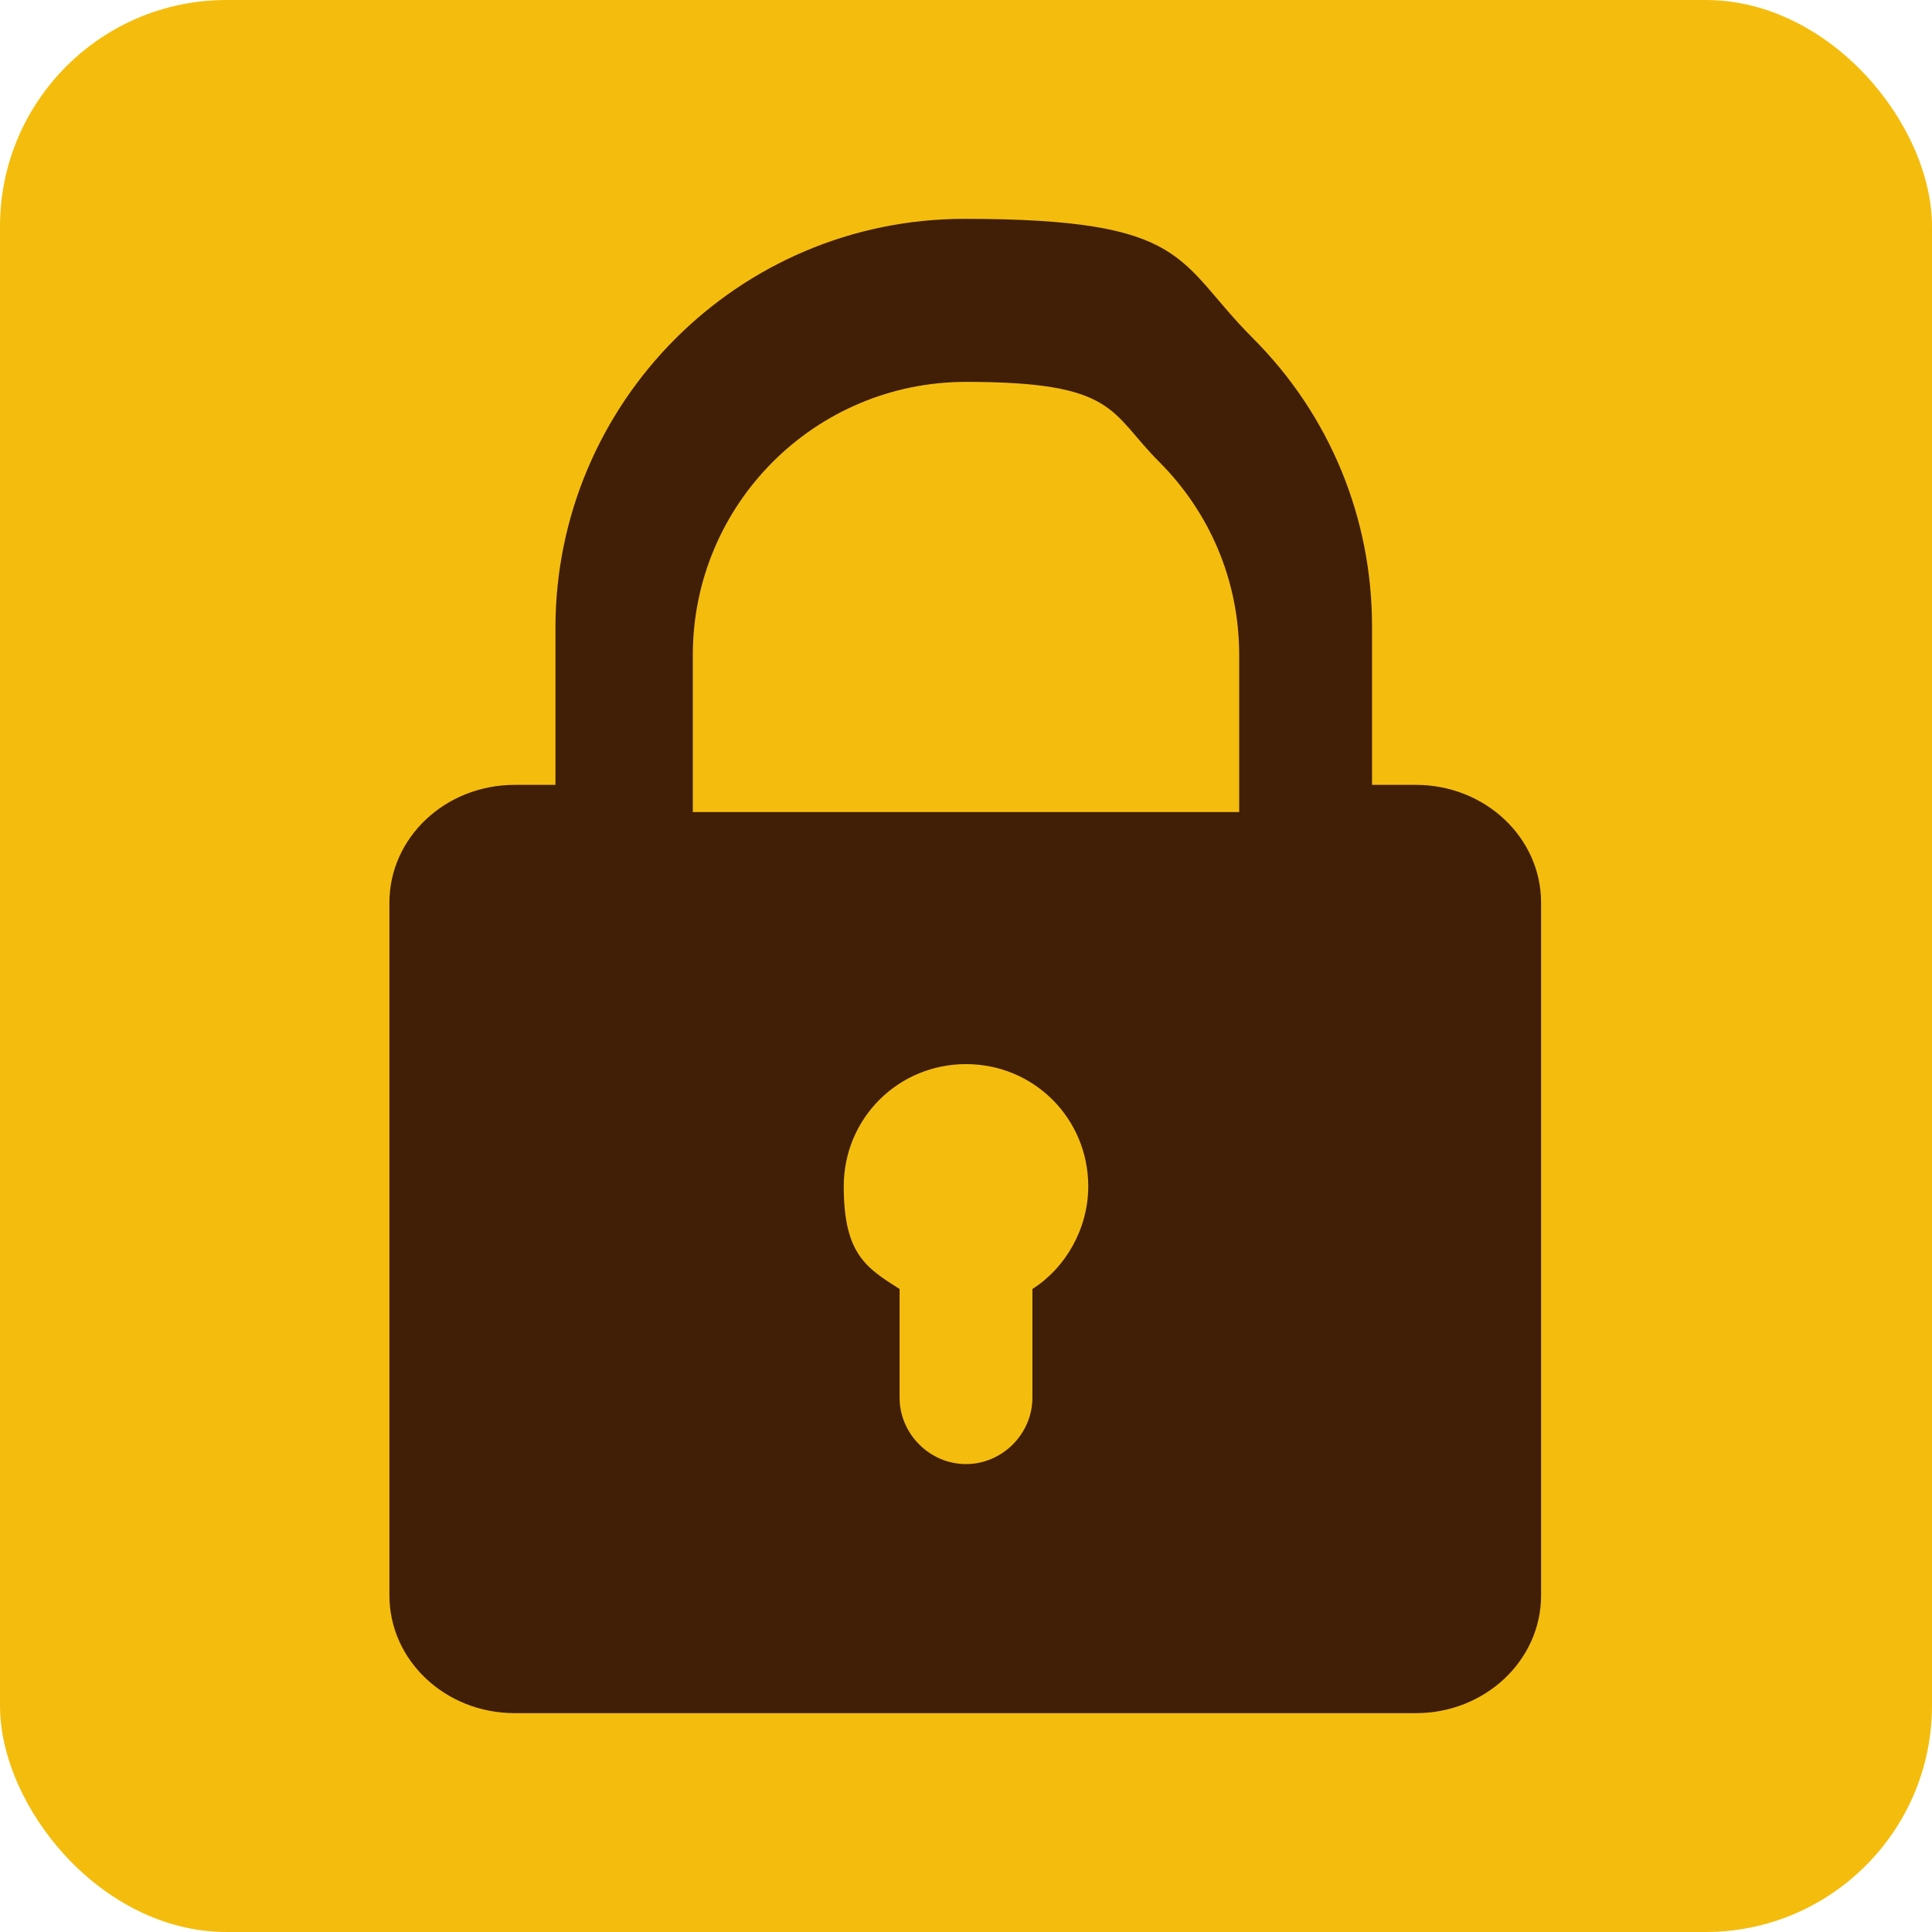 <?xml version="1.0" encoding="UTF-8"?>
<svg id="Layer_1" data-name="Layer 1" xmlns="http://www.w3.org/2000/svg" version="1.1" viewBox="0 0 128 128">
  <defs>
    <style>
      .cls-1 {
        fill: #411e06;
      }

      .cls-1, .cls-2 {
        stroke-width: 0px;
      }

      .cls-2 {
        fill: #f4bd0d;
      }
    </style>
  </defs>
  <rect class="cls-2" x="0" y="0" width="128" height="128" rx="15" ry="15"/>
  <g>
    <path class="cls-1" d="M100.4,59.8v45.9c0,3.3-2.9,6-6.5,6h-59.7c-3.6,0-6.5-2.7-6.5-6v-45.9c0-3.3,2.9-6,6.5-6h59.7c3.6,0,6.5,2.7,6.5,6Z"/>
    <path class="cls-1" d="M93.8,113.5h-59.7c-4.6,0-8.3-3.5-8.3-7.8v-45.9c0-4.3,3.7-7.8,8.3-7.8h59.7c4.6,0,8.3,3.5,8.3,7.8v45.9c0,4.3-3.7,7.8-8.3,7.8ZM34.2,55.6c-2.6,0-4.8,1.9-4.8,4.3v45.9c0,2.4,2.1,4.3,4.8,4.3h59.7c2.6,0,4.8-1.9,4.8-4.3v-45.9c0-2.4-2.1-4.3-4.8-4.3h-59.7Z"/>
    <path class="cls-1" d="M89.3,41.6v12.2h-50.7v-12.2c0-14,11.3-25.3,25.3-25.3s13.3,2.8,17.9,7.4c4.6,4.6,7.4,10.9,7.4,17.9Z"/>
    <path class="cls-1" d="M89.3,55.6h-50.7c-1,0-1.8-.8-1.8-1.8v-12.2c0-14.9,12.1-27.1,27.1-27.1s14,2.8,19.1,7.9c5.1,5.1,7.9,11.9,7.9,19.1v12.2c0,1-.8,1.8-1.8,1.8ZM40.4,52.1h47.2v-10.5c0-6.3-2.5-12.2-6.9-16.7-4.4-4.5-10.4-6.9-16.7-6.9-13,0-23.6,10.6-23.6,23.6v10.5Z"/>
    <path class="cls-2" d="M82.1,43.4v10.4h-36.2v-10.4c0-10,8.1-18.1,18.1-18.1s9.5,2,12.8,5.3,5.3,7.8,5.3,12.8Z"/>
    <path class="cls-2" d="M72.1,78.6c0-4.5-3.6-8.1-8.1-8.1s-8.1,3.6-8.1,8.1,1.5,5.4,3.7,6.8v7.2c0,2.4,2,4.4,4.4,4.4s4.4-2,4.4-4.4v-7.2c2.2-1.4,3.7-4,3.7-6.8Z"/>
  </g>
</svg>